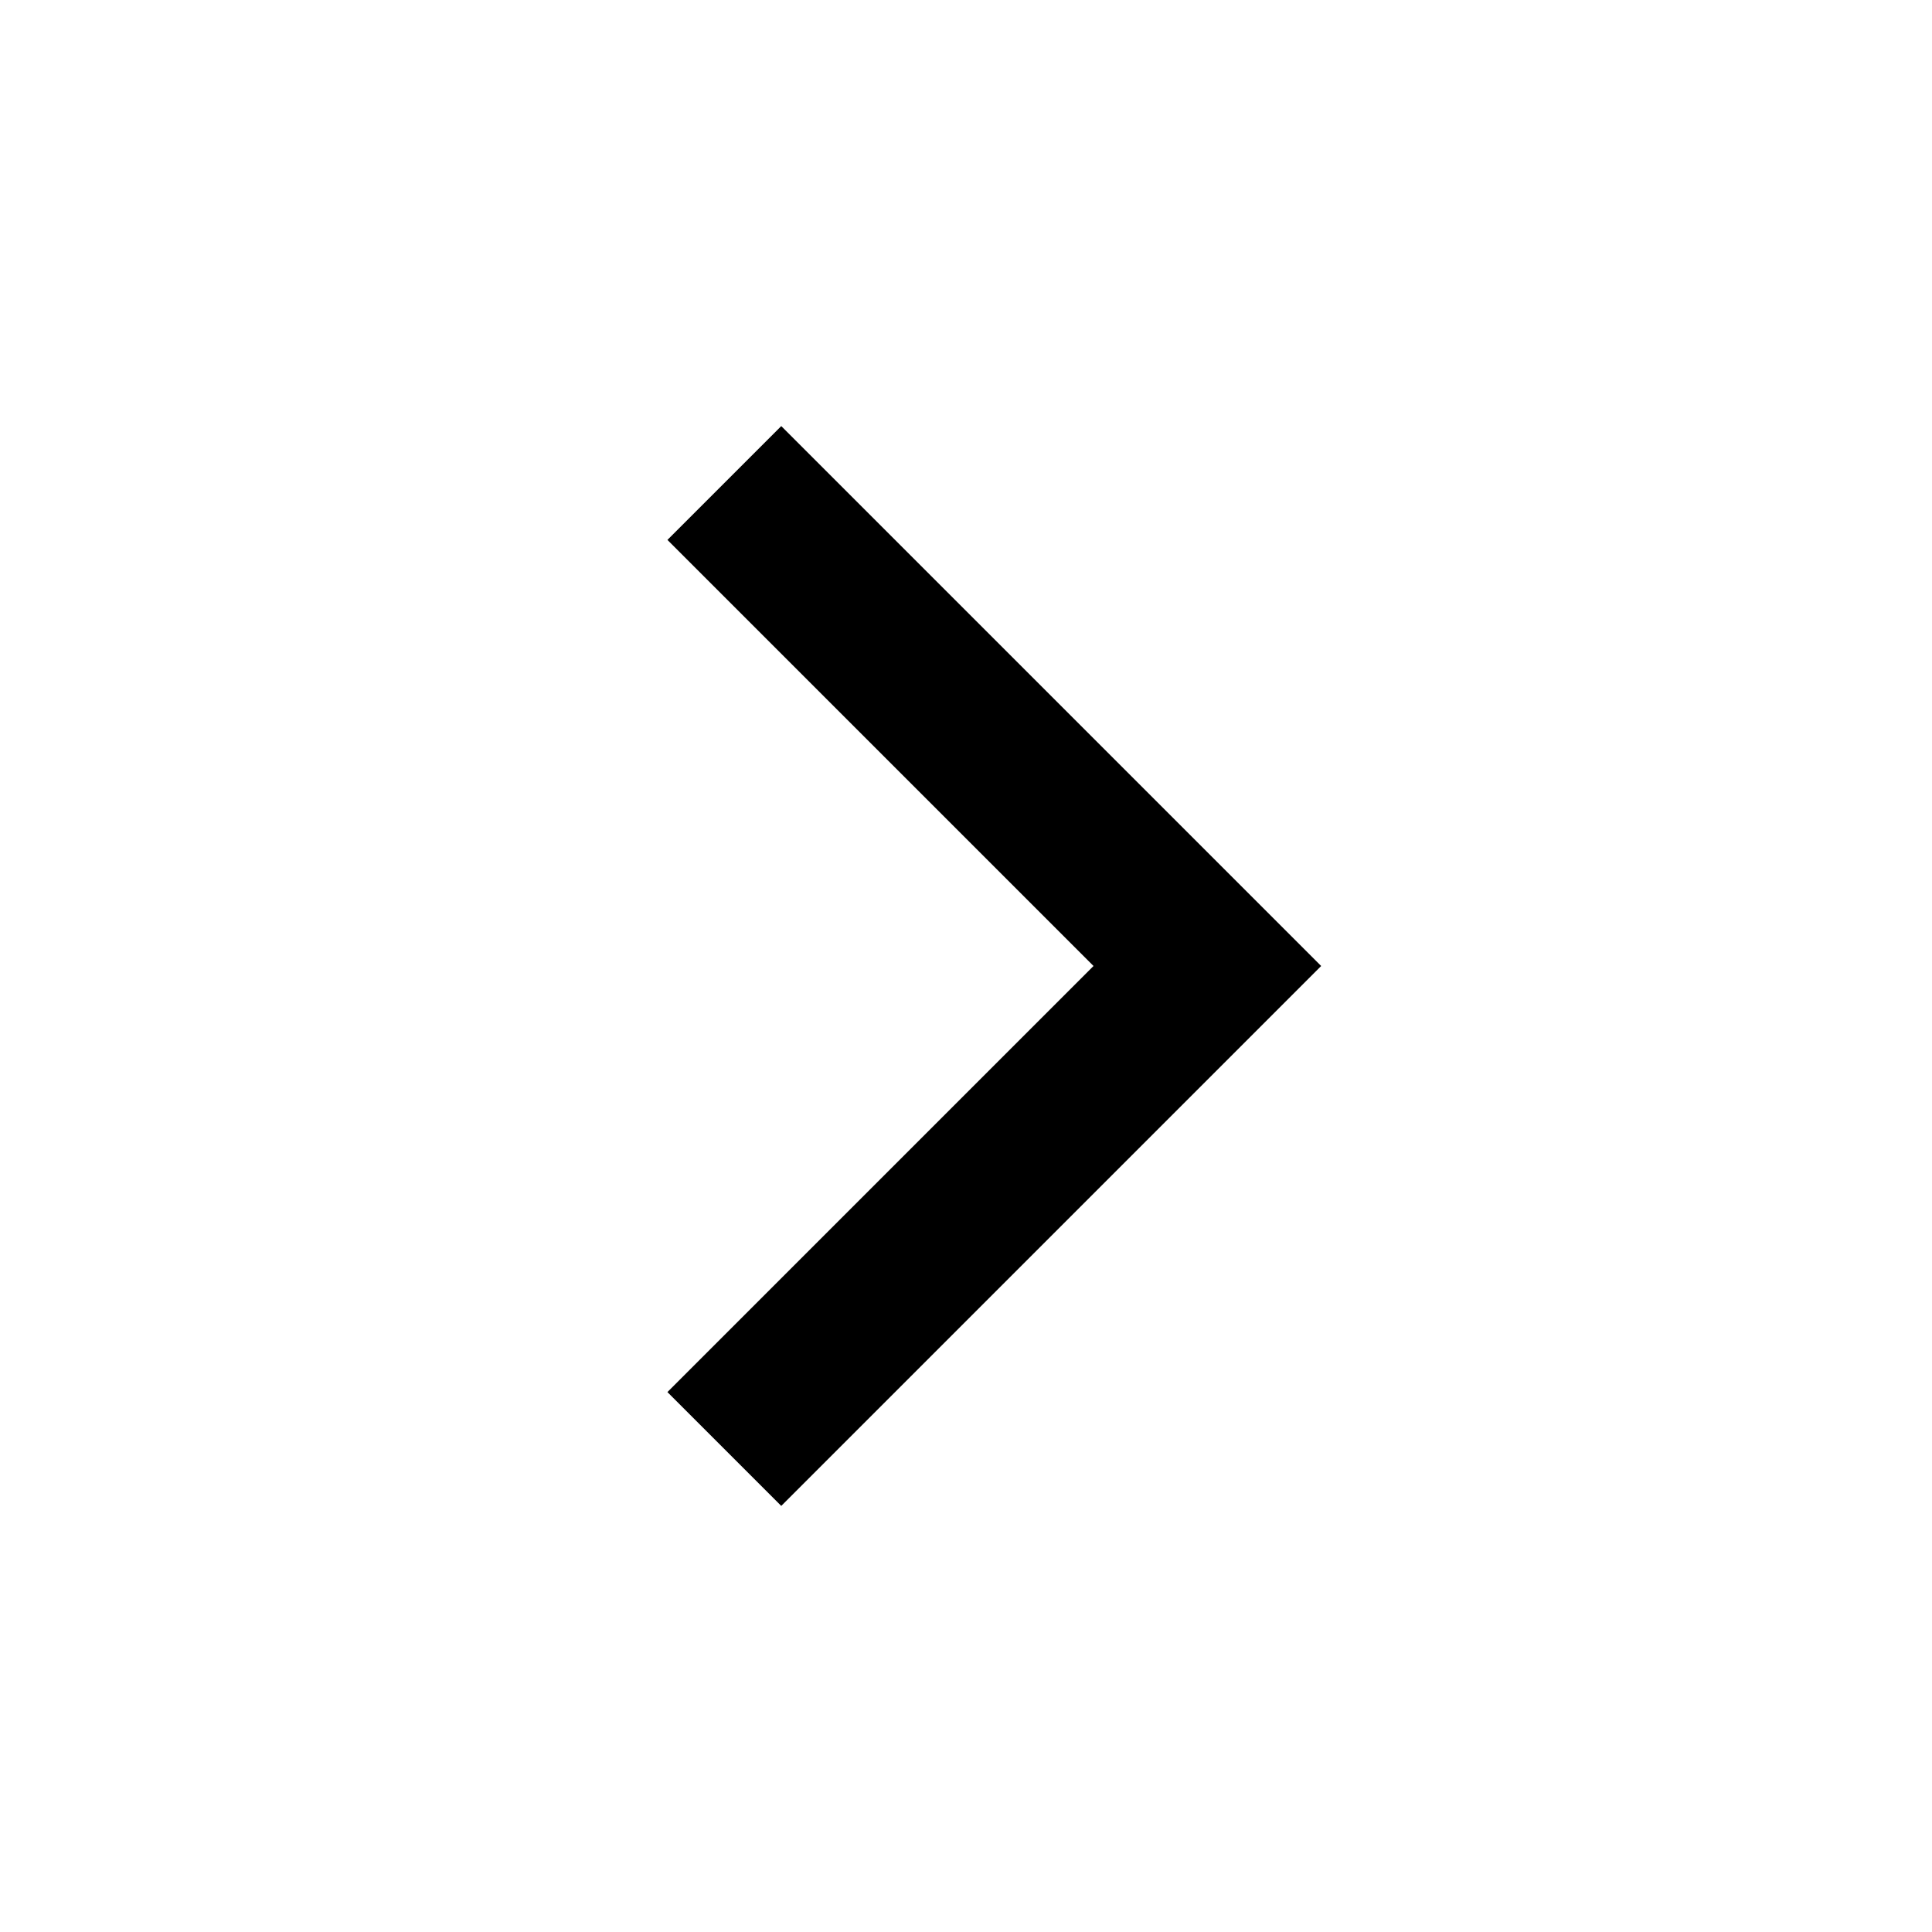 <svg width="24" height="24" viewBox="0 0 24 24" fill="none" xmlns="http://www.w3.org/2000/svg">
<path d="M13.584 12L8.291 17.293L9.705 18.707L16.412 12L9.705 5.293L8.291 6.707L13.584 12Z" fill="black"/>
</svg>
